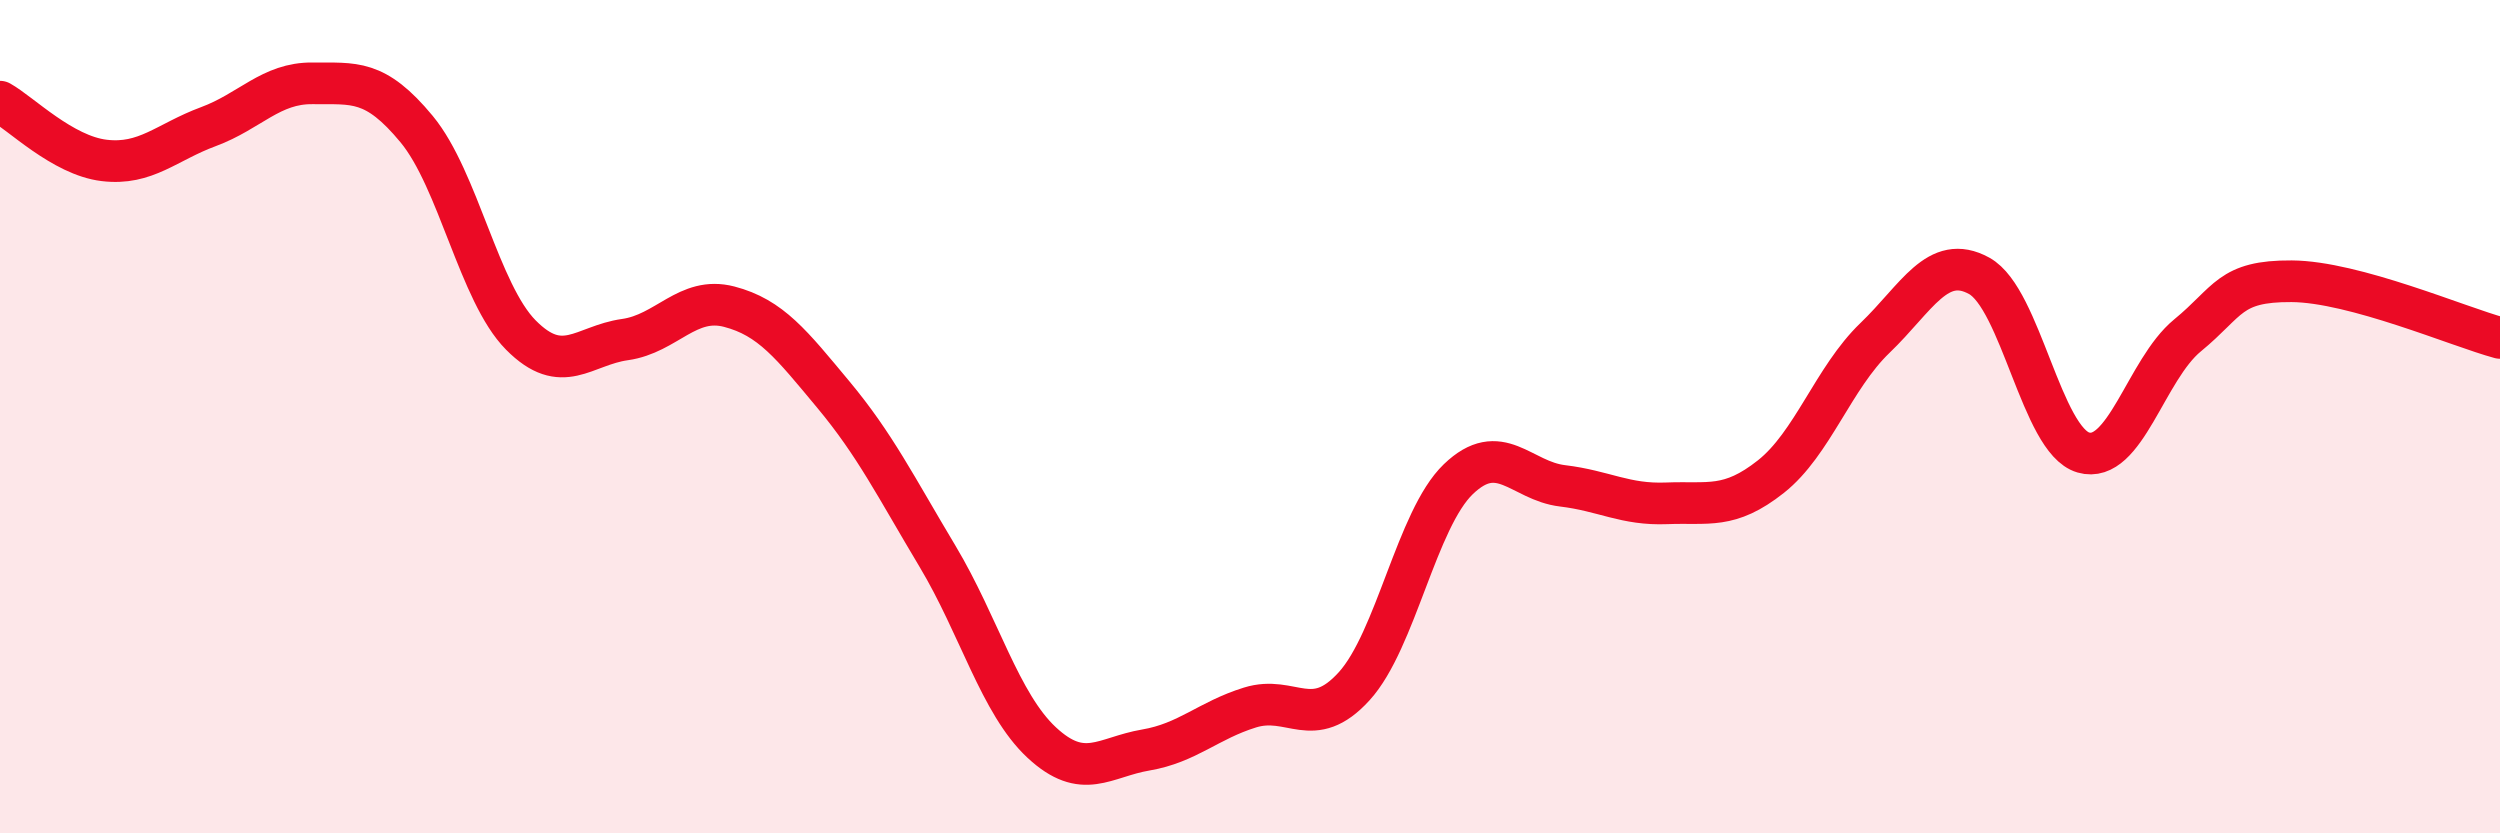 
    <svg width="60" height="20" viewBox="0 0 60 20" xmlns="http://www.w3.org/2000/svg">
      <path
        d="M 0,2.44 C 0.5,2.72 1.5,3.73 2.5,3.85 C 3.5,3.97 4,3.41 5,3.04 C 6,2.67 6.5,1.99 7.5,2 C 8.5,2.01 9,1.89 10,3.1 C 11,4.31 11.5,7.03 12.5,8.04 C 13.5,9.05 14,8.29 15,8.15 C 16,8.01 16.5,7.1 17.5,7.36 C 18.5,7.62 19,8.27 20,9.47 C 21,10.67 21.5,11.68 22.5,13.35 C 23.5,15.02 24,16.89 25,17.82 C 26,18.75 26.5,18.17 27.5,18 C 28.5,17.83 29,17.29 30,16.98 C 31,16.67 31.5,17.57 32.5,16.47 C 33.5,15.37 34,12.46 35,11.5 C 36,10.54 36.5,11.54 37.5,11.66 C 38.5,11.78 39,12.12 40,12.08 C 41,12.04 41.5,12.23 42.5,11.44 C 43.5,10.65 44,9.07 45,8.11 C 46,7.15 46.5,6.07 47.5,6.62 C 48.5,7.17 49,10.57 50,10.86 C 51,11.15 51.5,8.87 52.5,8.05 C 53.5,7.23 53.5,6.74 55,6.75 C 56.5,6.76 59,7.84 60,8.11L60 20L0 20Z"
        fill="#EB0A25"
        opacity="0.1"
        stroke-linecap="round"
        stroke-linejoin="round"
      />
      <path
        d="M 0,2.44 C 0.5,2.72 1.5,3.73 2.5,3.85 C 3.5,3.97 4,3.41 5,3.04 C 6,2.67 6.5,1.99 7.5,2 C 8.5,2.01 9,1.89 10,3.1 C 11,4.31 11.5,7.03 12.5,8.04 C 13.5,9.05 14,8.29 15,8.15 C 16,8.01 16.5,7.1 17.5,7.36 C 18.5,7.62 19,8.27 20,9.47 C 21,10.67 21.5,11.68 22.5,13.35 C 23.5,15.02 24,16.89 25,17.82 C 26,18.75 26.5,18.17 27.5,18 C 28.5,17.83 29,17.29 30,16.98 C 31,16.67 31.5,17.57 32.5,16.47 C 33.5,15.37 34,12.46 35,11.5 C 36,10.54 36.5,11.54 37.5,11.66 C 38.5,11.78 39,12.12 40,12.08 C 41,12.04 41.5,12.23 42.5,11.44 C 43.5,10.65 44,9.07 45,8.11 C 46,7.15 46.5,6.07 47.5,6.62 C 48.5,7.17 49,10.57 50,10.86 C 51,11.15 51.5,8.87 52.5,8.05 C 53.5,7.23 53.5,6.74 55,6.75 C 56.5,6.76 59,7.84 60,8.11"
        stroke="#EB0A25"
        stroke-width="1"
        fill="none"
        stroke-linecap="round"
        stroke-linejoin="round"
      />
    </svg>
  